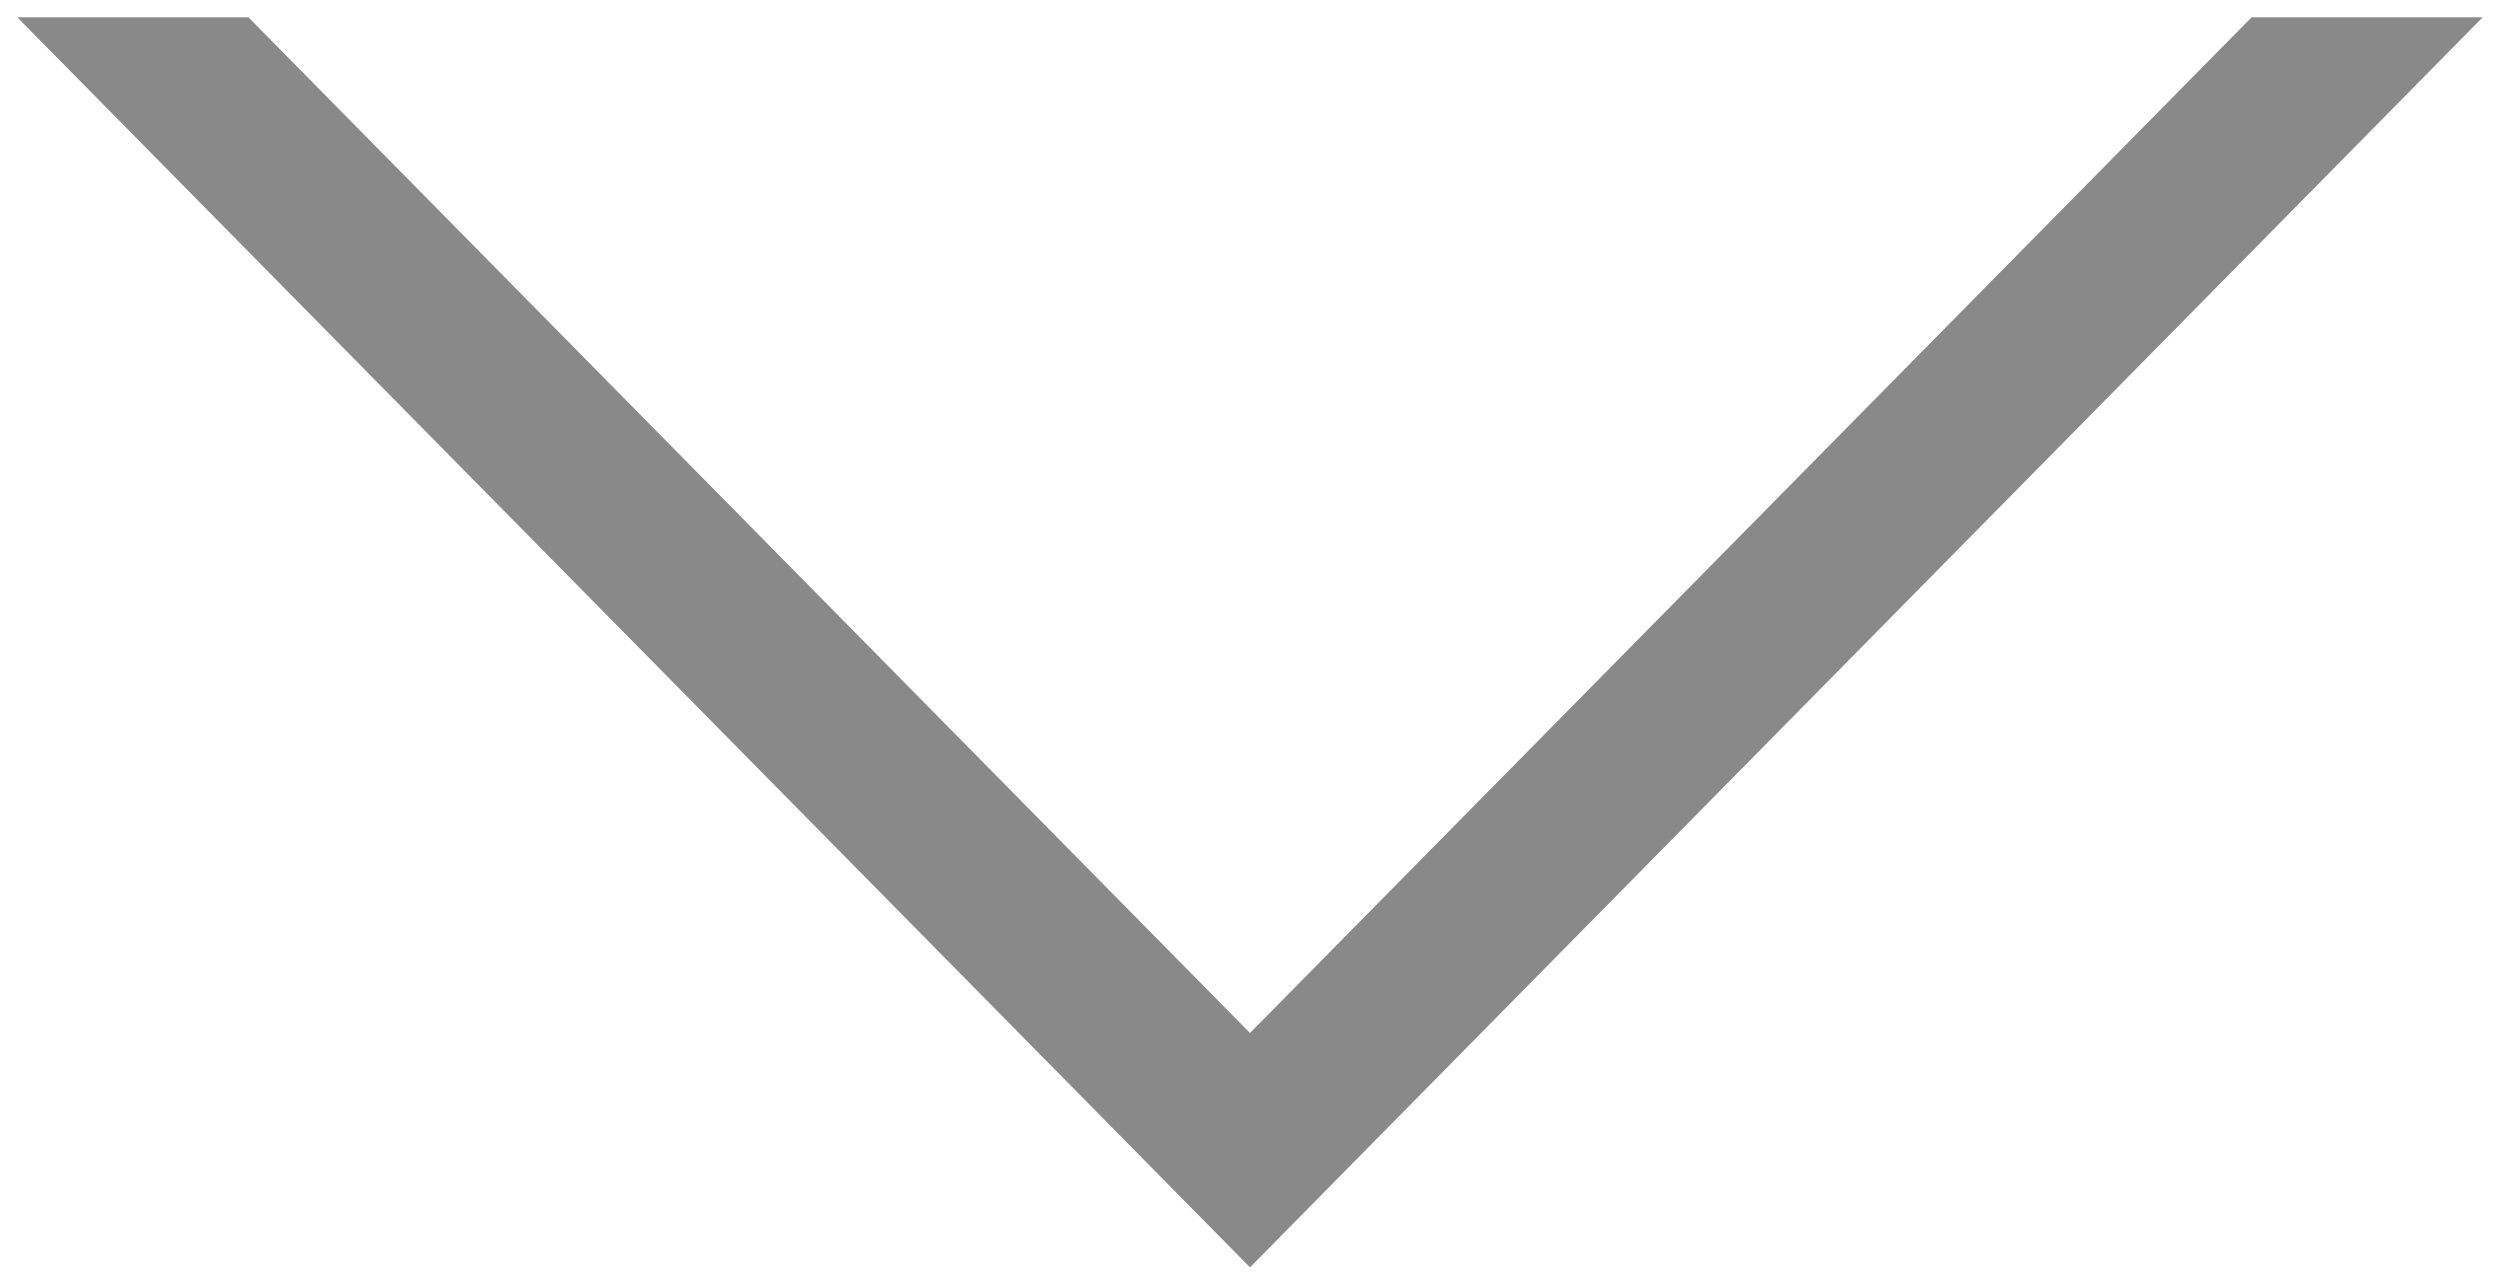<?xml version="1.0" encoding="UTF-8"?>
<svg width="72px" height="37px" viewBox="0 0 72 37" version="1.1" xmlns="http://www.w3.org/2000/svg" xmlns:xlink="http://www.w3.org/1999/xlink">
    <!-- Generator: Sketch 62 (91390) - https://sketch.com -->
    <title>virustotal-icon copy</title>
    <desc>Created with Sketch.</desc>
    <g id="Page-1" stroke="none" stroke-width="1" fill="none" fill-rule="evenodd" fill-opacity="0.576">
        <g id="Artboard" transform="translate(-463, -347)" fill="#333333" fill-rule="nonzero">
            <g id="Group-2" transform="translate(462.5, 309.5)">
                <g id="virustotal-icon-copy" transform="translate(36, 55.5) rotate(90) translate(-36, -55.5) translate(18, 20)">
                    <polygon id="Path" points="29.75 35 0.5 63.844 0.5 70.5 36.5 35 0.5 -0.5 0.5 6.156"></polygon>
                </g>
            </g>
        </g>
    </g>
</svg>